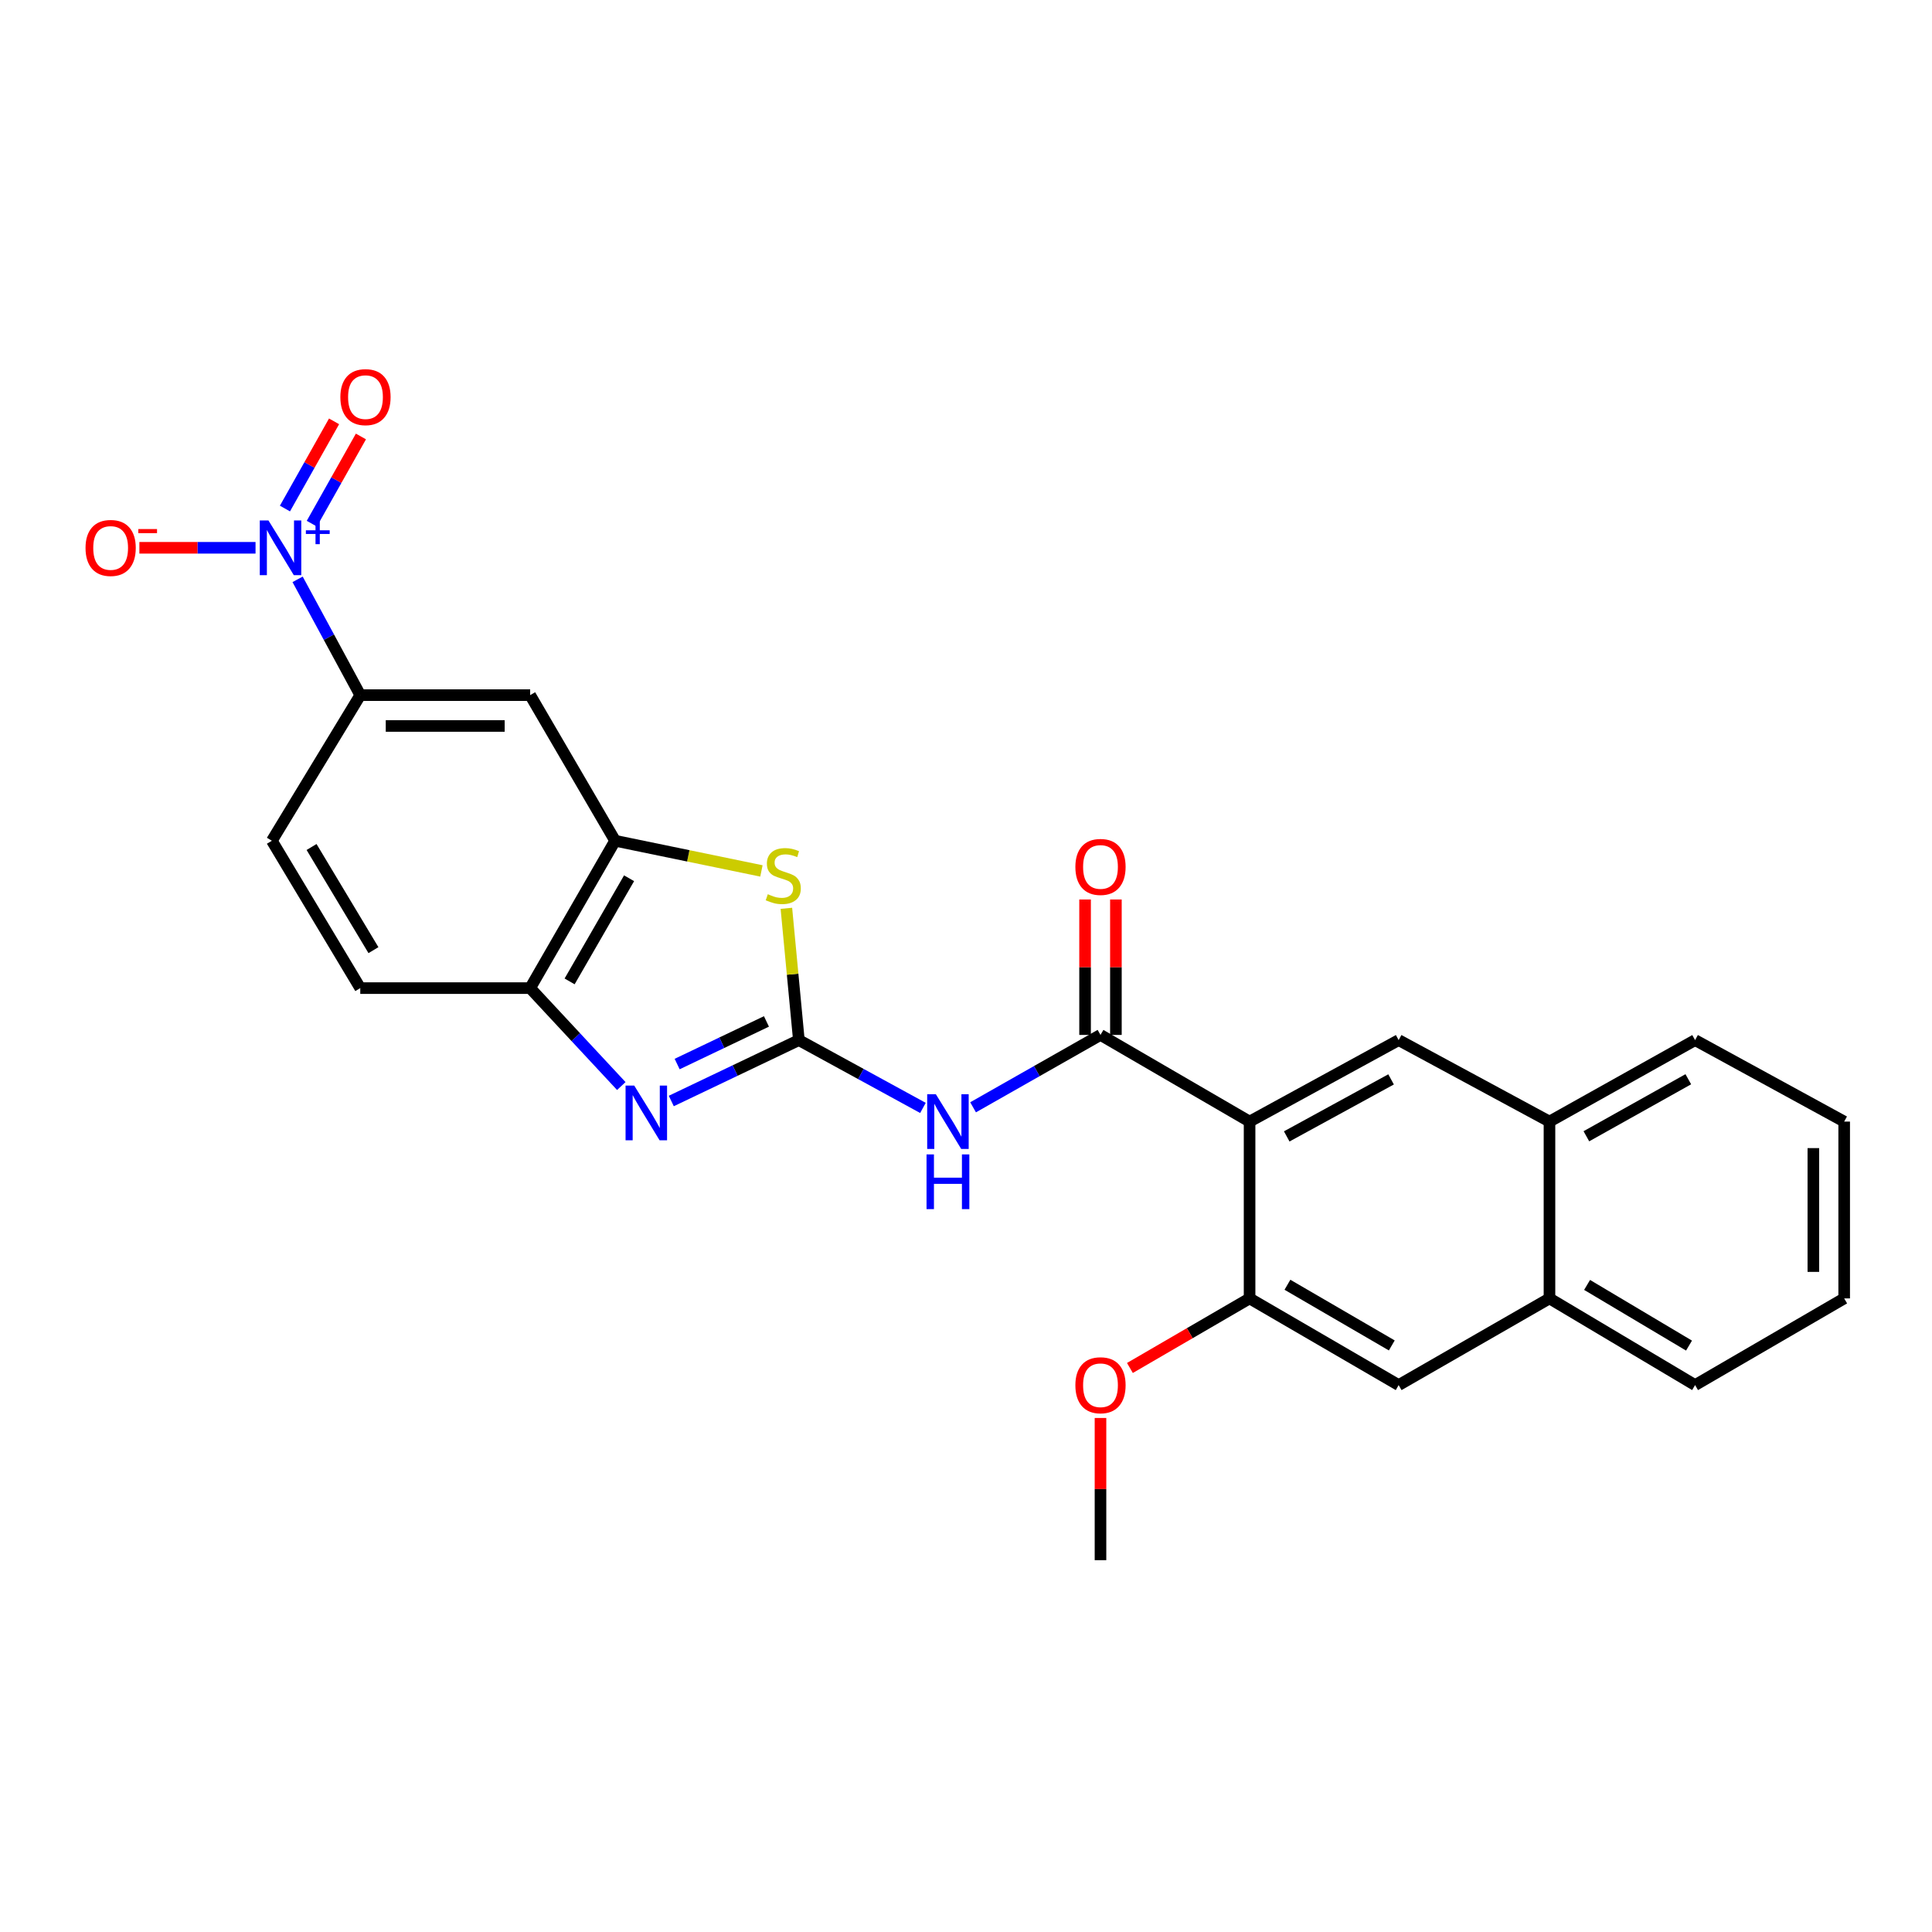 <?xml version='1.0' encoding='iso-8859-1'?>
<svg version='1.1' baseProfile='full'
              xmlns='http://www.w3.org/2000/svg'
                      xmlns:rdkit='http://www.rdkit.org/xml'
                      xmlns:xlink='http://www.w3.org/1999/xlink'
                  xml:space='preserve'
width='1000px' height='1000px' viewBox='0 0 1000 1000'>
<!-- END OF HEADER -->
<rect style='opacity:1.0;fill:#FFFFFF;stroke:none' width='1000' height='1000' x='0' y='0'> </rect>
<path class='bond-0' d='M 413.491,538.36 L 380.475,554.117' style='fill:none;fill-rule:evenodd;stroke:#000000;stroke-width:6px;stroke-linecap:butt;stroke-linejoin:miter;stroke-opacity:1' />
<path class='bond-0' d='M 380.475,554.117 L 347.458,569.875' style='fill:none;fill-rule:evenodd;stroke:#0000FF;stroke-width:6px;stroke-linecap:butt;stroke-linejoin:miter;stroke-opacity:1' />
<path class='bond-0' d='M 396.713,528.686 L 373.602,539.716' style='fill:none;fill-rule:evenodd;stroke:#000000;stroke-width:6px;stroke-linecap:butt;stroke-linejoin:miter;stroke-opacity:1' />
<path class='bond-0' d='M 373.602,539.716 L 350.49,550.747' style='fill:none;fill-rule:evenodd;stroke:#0000FF;stroke-width:6px;stroke-linecap:butt;stroke-linejoin:miter;stroke-opacity:1' />
<path class='bond-1' d='M 413.491,538.36 L 445.602,555.909' style='fill:none;fill-rule:evenodd;stroke:#000000;stroke-width:6px;stroke-linecap:butt;stroke-linejoin:miter;stroke-opacity:1' />
<path class='bond-1' d='M 445.602,555.909 L 477.713,573.459' style='fill:none;fill-rule:evenodd;stroke:#0000FF;stroke-width:6px;stroke-linecap:butt;stroke-linejoin:miter;stroke-opacity:1' />
<path class='bond-2' d='M 413.491,538.36 L 410.259,504.252' style='fill:none;fill-rule:evenodd;stroke:#000000;stroke-width:6px;stroke-linecap:butt;stroke-linejoin:miter;stroke-opacity:1' />
<path class='bond-2' d='M 410.259,504.252 L 407.028,470.144' style='fill:none;fill-rule:evenodd;stroke:#CCCC00;stroke-width:6px;stroke-linecap:butt;stroke-linejoin:miter;stroke-opacity:1' />
<path class='bond-3' d='M 646.781,580.53 L 569.612,535.674' style='fill:none;fill-rule:evenodd;stroke:#000000;stroke-width:6px;stroke-linecap:butt;stroke-linejoin:miter;stroke-opacity:1' />
<path class='bond-4' d='M 646.781,580.53 L 723.942,538.36' style='fill:none;fill-rule:evenodd;stroke:#000000;stroke-width:6px;stroke-linecap:butt;stroke-linejoin:miter;stroke-opacity:1' />
<path class='bond-4' d='M 666.008,588.207 L 720.02,558.688' style='fill:none;fill-rule:evenodd;stroke:#000000;stroke-width:6px;stroke-linecap:butt;stroke-linejoin:miter;stroke-opacity:1' />
<path class='bond-5' d='M 646.781,580.53 L 646.781,672.052' style='fill:none;fill-rule:evenodd;stroke:#000000;stroke-width:6px;stroke-linecap:butt;stroke-linejoin:miter;stroke-opacity:1' />
<path class='bond-6' d='M 569.612,535.674 L 536.637,554.406' style='fill:none;fill-rule:evenodd;stroke:#000000;stroke-width:6px;stroke-linecap:butt;stroke-linejoin:miter;stroke-opacity:1' />
<path class='bond-6' d='M 536.637,554.406 L 503.662,573.139' style='fill:none;fill-rule:evenodd;stroke:#0000FF;stroke-width:6px;stroke-linecap:butt;stroke-linejoin:miter;stroke-opacity:1' />
<path class='bond-7' d='M 577.59,535.674 L 577.59,500.624' style='fill:none;fill-rule:evenodd;stroke:#000000;stroke-width:6px;stroke-linecap:butt;stroke-linejoin:miter;stroke-opacity:1' />
<path class='bond-7' d='M 577.59,500.624 L 577.59,465.574' style='fill:none;fill-rule:evenodd;stroke:#FF0000;stroke-width:6px;stroke-linecap:butt;stroke-linejoin:miter;stroke-opacity:1' />
<path class='bond-7' d='M 561.633,535.674 L 561.633,500.624' style='fill:none;fill-rule:evenodd;stroke:#000000;stroke-width:6px;stroke-linecap:butt;stroke-linejoin:miter;stroke-opacity:1' />
<path class='bond-7' d='M 561.633,500.624 L 561.633,465.574' style='fill:none;fill-rule:evenodd;stroke:#FF0000;stroke-width:6px;stroke-linecap:butt;stroke-linejoin:miter;stroke-opacity:1' />
<path class='bond-8' d='M 321.585,562.134 L 297.997,536.79' style='fill:none;fill-rule:evenodd;stroke:#0000FF;stroke-width:6px;stroke-linecap:butt;stroke-linejoin:miter;stroke-opacity:1' />
<path class='bond-8' d='M 297.997,536.79 L 274.409,511.446' style='fill:none;fill-rule:evenodd;stroke:#000000;stroke-width:6px;stroke-linecap:butt;stroke-linejoin:miter;stroke-opacity:1' />
<path class='bond-9' d='M 154.039,299.865 L 170.258,329.833' style='fill:none;fill-rule:evenodd;stroke:#0000FF;stroke-width:6px;stroke-linecap:butt;stroke-linejoin:miter;stroke-opacity:1' />
<path class='bond-9' d='M 170.258,329.833 L 186.477,359.802' style='fill:none;fill-rule:evenodd;stroke:#000000;stroke-width:6px;stroke-linecap:butt;stroke-linejoin:miter;stroke-opacity:1' />
<path class='bond-10' d='M 132.264,283.537 L 102.205,283.537' style='fill:none;fill-rule:evenodd;stroke:#0000FF;stroke-width:6px;stroke-linecap:butt;stroke-linejoin:miter;stroke-opacity:1' />
<path class='bond-10' d='M 102.205,283.537 L 72.146,283.537' style='fill:none;fill-rule:evenodd;stroke:#FF0000;stroke-width:6px;stroke-linecap:butt;stroke-linejoin:miter;stroke-opacity:1' />
<path class='bond-11' d='M 161.391,271.052 L 174.102,248.485' style='fill:none;fill-rule:evenodd;stroke:#0000FF;stroke-width:6px;stroke-linecap:butt;stroke-linejoin:miter;stroke-opacity:1' />
<path class='bond-11' d='M 174.102,248.485 L 186.814,225.917' style='fill:none;fill-rule:evenodd;stroke:#FF0000;stroke-width:6px;stroke-linecap:butt;stroke-linejoin:miter;stroke-opacity:1' />
<path class='bond-11' d='M 147.488,263.221 L 160.199,240.654' style='fill:none;fill-rule:evenodd;stroke:#0000FF;stroke-width:6px;stroke-linecap:butt;stroke-linejoin:miter;stroke-opacity:1' />
<path class='bond-11' d='M 160.199,240.654 L 172.911,218.086' style='fill:none;fill-rule:evenodd;stroke:#FF0000;stroke-width:6px;stroke-linecap:butt;stroke-linejoin:miter;stroke-opacity:1' />
<path class='bond-12' d='M 394.113,450.792 L 356.246,442.982' style='fill:none;fill-rule:evenodd;stroke:#CCCC00;stroke-width:6px;stroke-linecap:butt;stroke-linejoin:miter;stroke-opacity:1' />
<path class='bond-12' d='M 356.246,442.982 L 318.379,435.172' style='fill:none;fill-rule:evenodd;stroke:#000000;stroke-width:6px;stroke-linecap:butt;stroke-linejoin:miter;stroke-opacity:1' />
<path class='bond-13' d='M 318.379,435.172 L 274.409,359.802' style='fill:none;fill-rule:evenodd;stroke:#000000;stroke-width:6px;stroke-linecap:butt;stroke-linejoin:miter;stroke-opacity:1' />
<path class='bond-14' d='M 318.379,435.172 L 274.409,511.446' style='fill:none;fill-rule:evenodd;stroke:#000000;stroke-width:6px;stroke-linecap:butt;stroke-linejoin:miter;stroke-opacity:1' />
<path class='bond-14' d='M 325.608,454.582 L 294.829,507.974' style='fill:none;fill-rule:evenodd;stroke:#000000;stroke-width:6px;stroke-linecap:butt;stroke-linejoin:miter;stroke-opacity:1' />
<path class='bond-15' d='M 723.942,538.36 L 802.006,580.53' style='fill:none;fill-rule:evenodd;stroke:#000000;stroke-width:6px;stroke-linecap:butt;stroke-linejoin:miter;stroke-opacity:1' />
<path class='bond-16' d='M 646.781,672.052 L 723.942,716.918' style='fill:none;fill-rule:evenodd;stroke:#000000;stroke-width:6px;stroke-linecap:butt;stroke-linejoin:miter;stroke-opacity:1' />
<path class='bond-16' d='M 666.376,664.987 L 720.388,696.393' style='fill:none;fill-rule:evenodd;stroke:#000000;stroke-width:6px;stroke-linecap:butt;stroke-linejoin:miter;stroke-opacity:1' />
<path class='bond-17' d='M 646.781,672.052 L 615.812,690.057' style='fill:none;fill-rule:evenodd;stroke:#000000;stroke-width:6px;stroke-linecap:butt;stroke-linejoin:miter;stroke-opacity:1' />
<path class='bond-17' d='M 615.812,690.057 L 584.843,708.062' style='fill:none;fill-rule:evenodd;stroke:#FF0000;stroke-width:6px;stroke-linecap:butt;stroke-linejoin:miter;stroke-opacity:1' />
<path class='bond-18' d='M 274.409,511.446 L 186.477,511.446' style='fill:none;fill-rule:evenodd;stroke:#000000;stroke-width:6px;stroke-linecap:butt;stroke-linejoin:miter;stroke-opacity:1' />
<path class='bond-19' d='M 186.477,359.802 L 274.409,359.802' style='fill:none;fill-rule:evenodd;stroke:#000000;stroke-width:6px;stroke-linecap:butt;stroke-linejoin:miter;stroke-opacity:1' />
<path class='bond-19' d='M 199.667,375.759 L 261.219,375.759' style='fill:none;fill-rule:evenodd;stroke:#000000;stroke-width:6px;stroke-linecap:butt;stroke-linejoin:miter;stroke-opacity:1' />
<path class='bond-20' d='M 186.477,359.802 L 140.717,435.172' style='fill:none;fill-rule:evenodd;stroke:#000000;stroke-width:6px;stroke-linecap:butt;stroke-linejoin:miter;stroke-opacity:1' />
<path class='bond-21' d='M 723.942,716.918 L 802.006,672.052' style='fill:none;fill-rule:evenodd;stroke:#000000;stroke-width:6px;stroke-linecap:butt;stroke-linejoin:miter;stroke-opacity:1' />
<path class='bond-22' d='M 802.006,580.53 L 877.376,538.36' style='fill:none;fill-rule:evenodd;stroke:#000000;stroke-width:6px;stroke-linecap:butt;stroke-linejoin:miter;stroke-opacity:1' />
<path class='bond-22' d='M 821.103,588.13 L 873.862,558.611' style='fill:none;fill-rule:evenodd;stroke:#000000;stroke-width:6px;stroke-linecap:butt;stroke-linejoin:miter;stroke-opacity:1' />
<path class='bond-23' d='M 802.006,580.53 L 802.006,672.052' style='fill:none;fill-rule:evenodd;stroke:#000000;stroke-width:6px;stroke-linecap:butt;stroke-linejoin:miter;stroke-opacity:1' />
<path class='bond-24' d='M 802.006,672.052 L 877.376,716.918' style='fill:none;fill-rule:evenodd;stroke:#000000;stroke-width:6px;stroke-linecap:butt;stroke-linejoin:miter;stroke-opacity:1' />
<path class='bond-24' d='M 821.474,665.07 L 874.233,696.476' style='fill:none;fill-rule:evenodd;stroke:#000000;stroke-width:6px;stroke-linecap:butt;stroke-linejoin:miter;stroke-opacity:1' />
<path class='bond-25' d='M 186.477,511.446 L 140.717,435.172' style='fill:none;fill-rule:evenodd;stroke:#000000;stroke-width:6px;stroke-linecap:butt;stroke-linejoin:miter;stroke-opacity:1' />
<path class='bond-25' d='M 193.296,491.795 L 161.264,438.404' style='fill:none;fill-rule:evenodd;stroke:#000000;stroke-width:6px;stroke-linecap:butt;stroke-linejoin:miter;stroke-opacity:1' />
<path class='bond-26' d='M 569.612,733.943 L 569.612,770.744' style='fill:none;fill-rule:evenodd;stroke:#FF0000;stroke-width:6px;stroke-linecap:butt;stroke-linejoin:miter;stroke-opacity:1' />
<path class='bond-26' d='M 569.612,770.744 L 569.612,807.544' style='fill:none;fill-rule:evenodd;stroke:#000000;stroke-width:6px;stroke-linecap:butt;stroke-linejoin:miter;stroke-opacity:1' />
<path class='bond-27' d='M 877.376,538.36 L 954.545,580.53' style='fill:none;fill-rule:evenodd;stroke:#000000;stroke-width:6px;stroke-linecap:butt;stroke-linejoin:miter;stroke-opacity:1' />
<path class='bond-28' d='M 877.376,716.918 L 954.545,672.052' style='fill:none;fill-rule:evenodd;stroke:#000000;stroke-width:6px;stroke-linecap:butt;stroke-linejoin:miter;stroke-opacity:1' />
<path class='bond-29' d='M 954.545,580.53 L 954.545,672.052' style='fill:none;fill-rule:evenodd;stroke:#000000;stroke-width:6px;stroke-linecap:butt;stroke-linejoin:miter;stroke-opacity:1' />
<path class='bond-29' d='M 938.589,594.259 L 938.589,658.324' style='fill:none;fill-rule:evenodd;stroke:#000000;stroke-width:6px;stroke-linecap:butt;stroke-linejoin:miter;stroke-opacity:1' />
<path  class='atom-3' d='M 328.271 561.885
L 337.551 576.885
Q 338.471 578.365, 339.951 581.045
Q 341.431 583.725, 341.511 583.885
L 341.511 561.885
L 345.271 561.885
L 345.271 590.205
L 341.391 590.205
L 331.431 573.805
Q 330.271 571.885, 329.031 569.685
Q 327.831 567.485, 327.471 566.805
L 327.471 590.205
L 323.791 590.205
L 323.791 561.885
L 328.271 561.885
' fill='#0000FF'/>
<path  class='atom-4' d='M 484.392 566.37
L 493.672 581.37
Q 494.592 582.85, 496.072 585.53
Q 497.552 588.21, 497.632 588.37
L 497.632 566.37
L 501.392 566.37
L 501.392 594.69
L 497.512 594.69
L 487.552 578.29
Q 486.392 576.37, 485.152 574.17
Q 483.952 571.97, 483.592 571.29
L 483.592 594.69
L 479.912 594.69
L 479.912 566.37
L 484.392 566.37
' fill='#0000FF'/>
<path  class='atom-4' d='M 479.572 597.522
L 483.412 597.522
L 483.412 609.562
L 497.892 609.562
L 497.892 597.522
L 501.732 597.522
L 501.732 625.842
L 497.892 625.842
L 497.892 612.762
L 483.412 612.762
L 483.412 625.842
L 479.572 625.842
L 479.572 597.522
' fill='#0000FF'/>
<path  class='atom-5' d='M 138.942 269.377
L 148.222 284.377
Q 149.142 285.857, 150.622 288.537
Q 152.102 291.217, 152.182 291.377
L 152.182 269.377
L 155.942 269.377
L 155.942 297.697
L 152.062 297.697
L 142.102 281.297
Q 140.942 279.377, 139.702 277.177
Q 138.502 274.977, 138.142 274.297
L 138.142 297.697
L 134.462 297.697
L 134.462 269.377
L 138.942 269.377
' fill='#0000FF'/>
<path  class='atom-5' d='M 158.318 274.482
L 163.308 274.482
L 163.308 269.228
L 165.525 269.228
L 165.525 274.482
L 170.647 274.482
L 170.647 276.382
L 165.525 276.382
L 165.525 281.662
L 163.308 281.662
L 163.308 276.382
L 158.318 276.382
L 158.318 274.482
' fill='#0000FF'/>
<path  class='atom-6' d='M 397.415 462.843
Q 397.735 462.963, 399.055 463.523
Q 400.375 464.083, 401.815 464.443
Q 403.295 464.763, 404.735 464.763
Q 407.415 464.763, 408.975 463.483
Q 410.535 462.163, 410.535 459.883
Q 410.535 458.323, 409.735 457.363
Q 408.975 456.403, 407.775 455.883
Q 406.575 455.363, 404.575 454.763
Q 402.055 454.003, 400.535 453.283
Q 399.055 452.563, 397.975 451.043
Q 396.935 449.523, 396.935 446.963
Q 396.935 443.403, 399.335 441.203
Q 401.775 439.003, 406.575 439.003
Q 409.855 439.003, 413.575 440.563
L 412.655 443.643
Q 409.255 442.243, 406.695 442.243
Q 403.935 442.243, 402.415 443.403
Q 400.895 444.523, 400.935 446.483
Q 400.935 448.003, 401.695 448.923
Q 402.495 449.843, 403.615 450.363
Q 404.775 450.883, 406.695 451.483
Q 409.255 452.283, 410.775 453.083
Q 412.295 453.883, 413.375 455.523
Q 414.495 457.123, 414.495 459.883
Q 414.495 463.803, 411.855 465.923
Q 409.255 468.003, 404.895 468.003
Q 402.375 468.003, 400.455 467.443
Q 398.575 466.923, 396.335 466.003
L 397.415 462.843
' fill='#CCCC00'/>
<path  class='atom-14' d='M 44.271 283.617
Q 44.271 276.817, 47.631 273.017
Q 50.991 269.217, 57.271 269.217
Q 63.551 269.217, 66.911 273.017
Q 70.271 276.817, 70.271 283.617
Q 70.271 290.497, 66.871 294.417
Q 63.471 298.297, 57.271 298.297
Q 51.031 298.297, 47.631 294.417
Q 44.271 290.537, 44.271 283.617
M 57.271 295.097
Q 61.591 295.097, 63.911 292.217
Q 66.271 289.297, 66.271 283.617
Q 66.271 278.057, 63.911 275.257
Q 61.591 272.417, 57.271 272.417
Q 52.951 272.417, 50.591 275.217
Q 48.271 278.017, 48.271 283.617
Q 48.271 289.337, 50.591 292.217
Q 52.951 295.097, 57.271 295.097
' fill='#FF0000'/>
<path  class='atom-14' d='M 71.591 273.839
L 81.28 273.839
L 81.28 275.951
L 71.591 275.951
L 71.591 273.839
' fill='#FF0000'/>
<path  class='atom-16' d='M 176.172 205.552
Q 176.172 198.752, 179.532 194.952
Q 182.892 191.152, 189.172 191.152
Q 195.452 191.152, 198.812 194.952
Q 202.172 198.752, 202.172 205.552
Q 202.172 212.432, 198.772 216.352
Q 195.372 220.232, 189.172 220.232
Q 182.932 220.232, 179.532 216.352
Q 176.172 212.472, 176.172 205.552
M 189.172 217.032
Q 193.492 217.032, 195.812 214.152
Q 198.172 211.232, 198.172 205.552
Q 198.172 199.992, 195.812 197.192
Q 193.492 194.352, 189.172 194.352
Q 184.852 194.352, 182.492 197.152
Q 180.172 199.952, 180.172 205.552
Q 180.172 211.272, 182.492 214.152
Q 184.852 217.032, 189.172 217.032
' fill='#FF0000'/>
<path  class='atom-18' d='M 556.612 448.718
Q 556.612 441.918, 559.972 438.118
Q 563.332 434.318, 569.612 434.318
Q 575.892 434.318, 579.252 438.118
Q 582.612 441.918, 582.612 448.718
Q 582.612 455.598, 579.212 459.518
Q 575.812 463.398, 569.612 463.398
Q 563.372 463.398, 559.972 459.518
Q 556.612 455.638, 556.612 448.718
M 569.612 460.198
Q 573.932 460.198, 576.252 457.318
Q 578.612 454.398, 578.612 448.718
Q 578.612 443.158, 576.252 440.358
Q 573.932 437.518, 569.612 437.518
Q 565.292 437.518, 562.932 440.318
Q 560.612 443.118, 560.612 448.718
Q 560.612 454.438, 562.932 457.318
Q 565.292 460.198, 569.612 460.198
' fill='#FF0000'/>
<path  class='atom-21' d='M 556.612 716.998
Q 556.612 710.198, 559.972 706.398
Q 563.332 702.598, 569.612 702.598
Q 575.892 702.598, 579.252 706.398
Q 582.612 710.198, 582.612 716.998
Q 582.612 723.878, 579.212 727.798
Q 575.812 731.678, 569.612 731.678
Q 563.372 731.678, 559.972 727.798
Q 556.612 723.918, 556.612 716.998
M 569.612 728.478
Q 573.932 728.478, 576.252 725.598
Q 578.612 722.678, 578.612 716.998
Q 578.612 711.438, 576.252 708.638
Q 573.932 705.798, 569.612 705.798
Q 565.292 705.798, 562.932 708.598
Q 560.612 711.398, 560.612 716.998
Q 560.612 722.718, 562.932 725.598
Q 565.292 728.478, 569.612 728.478
' fill='#FF0000'/>
</svg>
